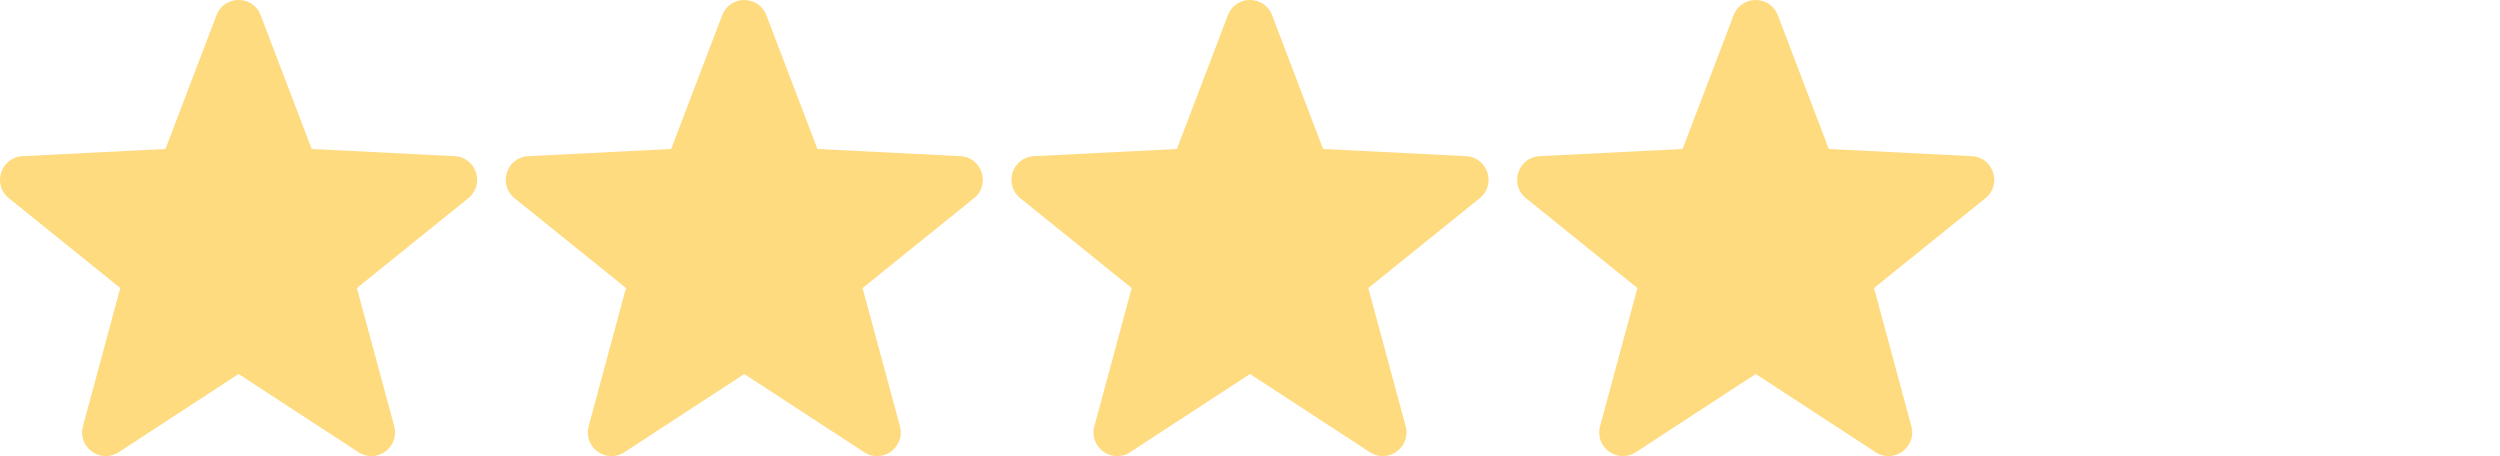 <?xml version="1.0" encoding="UTF-8"?>
<svg id="Ebene_1" data-name="Ebene 1" xmlns="http://www.w3.org/2000/svg" viewBox="0 0 299.185 54.588">
  <defs>
    <style>
      .cls-1 {
        fill: #ffdb80;
      }
    </style>
  </defs>
  <path class="cls-1" d="M31.197,1.822l6.104,16.006,17.109.86c2.597.13,3.659,3.399,1.635,5.031l-13.336,10.752,4.47,16.537c.678,2.51-2.102,4.53-4.28,3.11l-14.347-9.361-14.347,9.361c-2.178,1.421-4.958-.599-4.28-3.11l4.47-16.537L1.059,23.719c-2.024-1.632-.962-4.901,1.635-5.031l17.109-.86L25.907,1.822c.927-2.43,4.364-2.43,5.29,0Z"/>
  <path class="cls-1" d="M91.717,1.822l6.104,16.006,17.109.86c2.597.13,3.659,3.399,1.635,5.031l-13.336,10.752,4.47,16.537c.678,2.51-2.102,4.53-4.28,3.11l-14.347-9.361-14.347,9.361c-2.178,1.421-4.958-.599-4.28-3.11l4.47-16.537-13.336-10.752c-2.024-1.632-.962-4.901,1.635-5.031l17.109-.86,6.104-16.006c.927-2.43,4.364-2.43,5.29,0Z"/>
  <path class="cls-1" d="M152.237,1.822l6.104,16.006,17.109.86c2.597.13,3.659,3.399,1.635,5.031l-13.336,10.752,4.47,16.537c.678,2.51-2.102,4.53-4.28,3.11l-14.347-9.361-14.347,9.361c-2.178,1.421-4.958-.599-4.28-3.11l4.47-16.537-13.336-10.752c-2.024-1.632-.962-4.901,1.635-5.031l17.109-.86,6.104-16.006c.927-2.43,4.364-2.43,5.29,0Z"/>
  <path class="cls-1" d="M212.758,1.822l6.104,16.006,17.109.86c2.597.13,3.659,3.399,1.635,5.031l-13.336,10.752,4.47,16.537c.678,2.51-2.102,4.53-4.28,3.11l-14.347-9.361-14.347,9.361c-2.178,1.421-4.958-.599-4.28-3.11l4.47-16.537-13.336-10.752c-2.024-1.632-.962-4.901,1.635-5.031l17.109-.86,6.104-16.006c.927-2.43,4.364-2.43,5.29,0Z"/>
</svg>